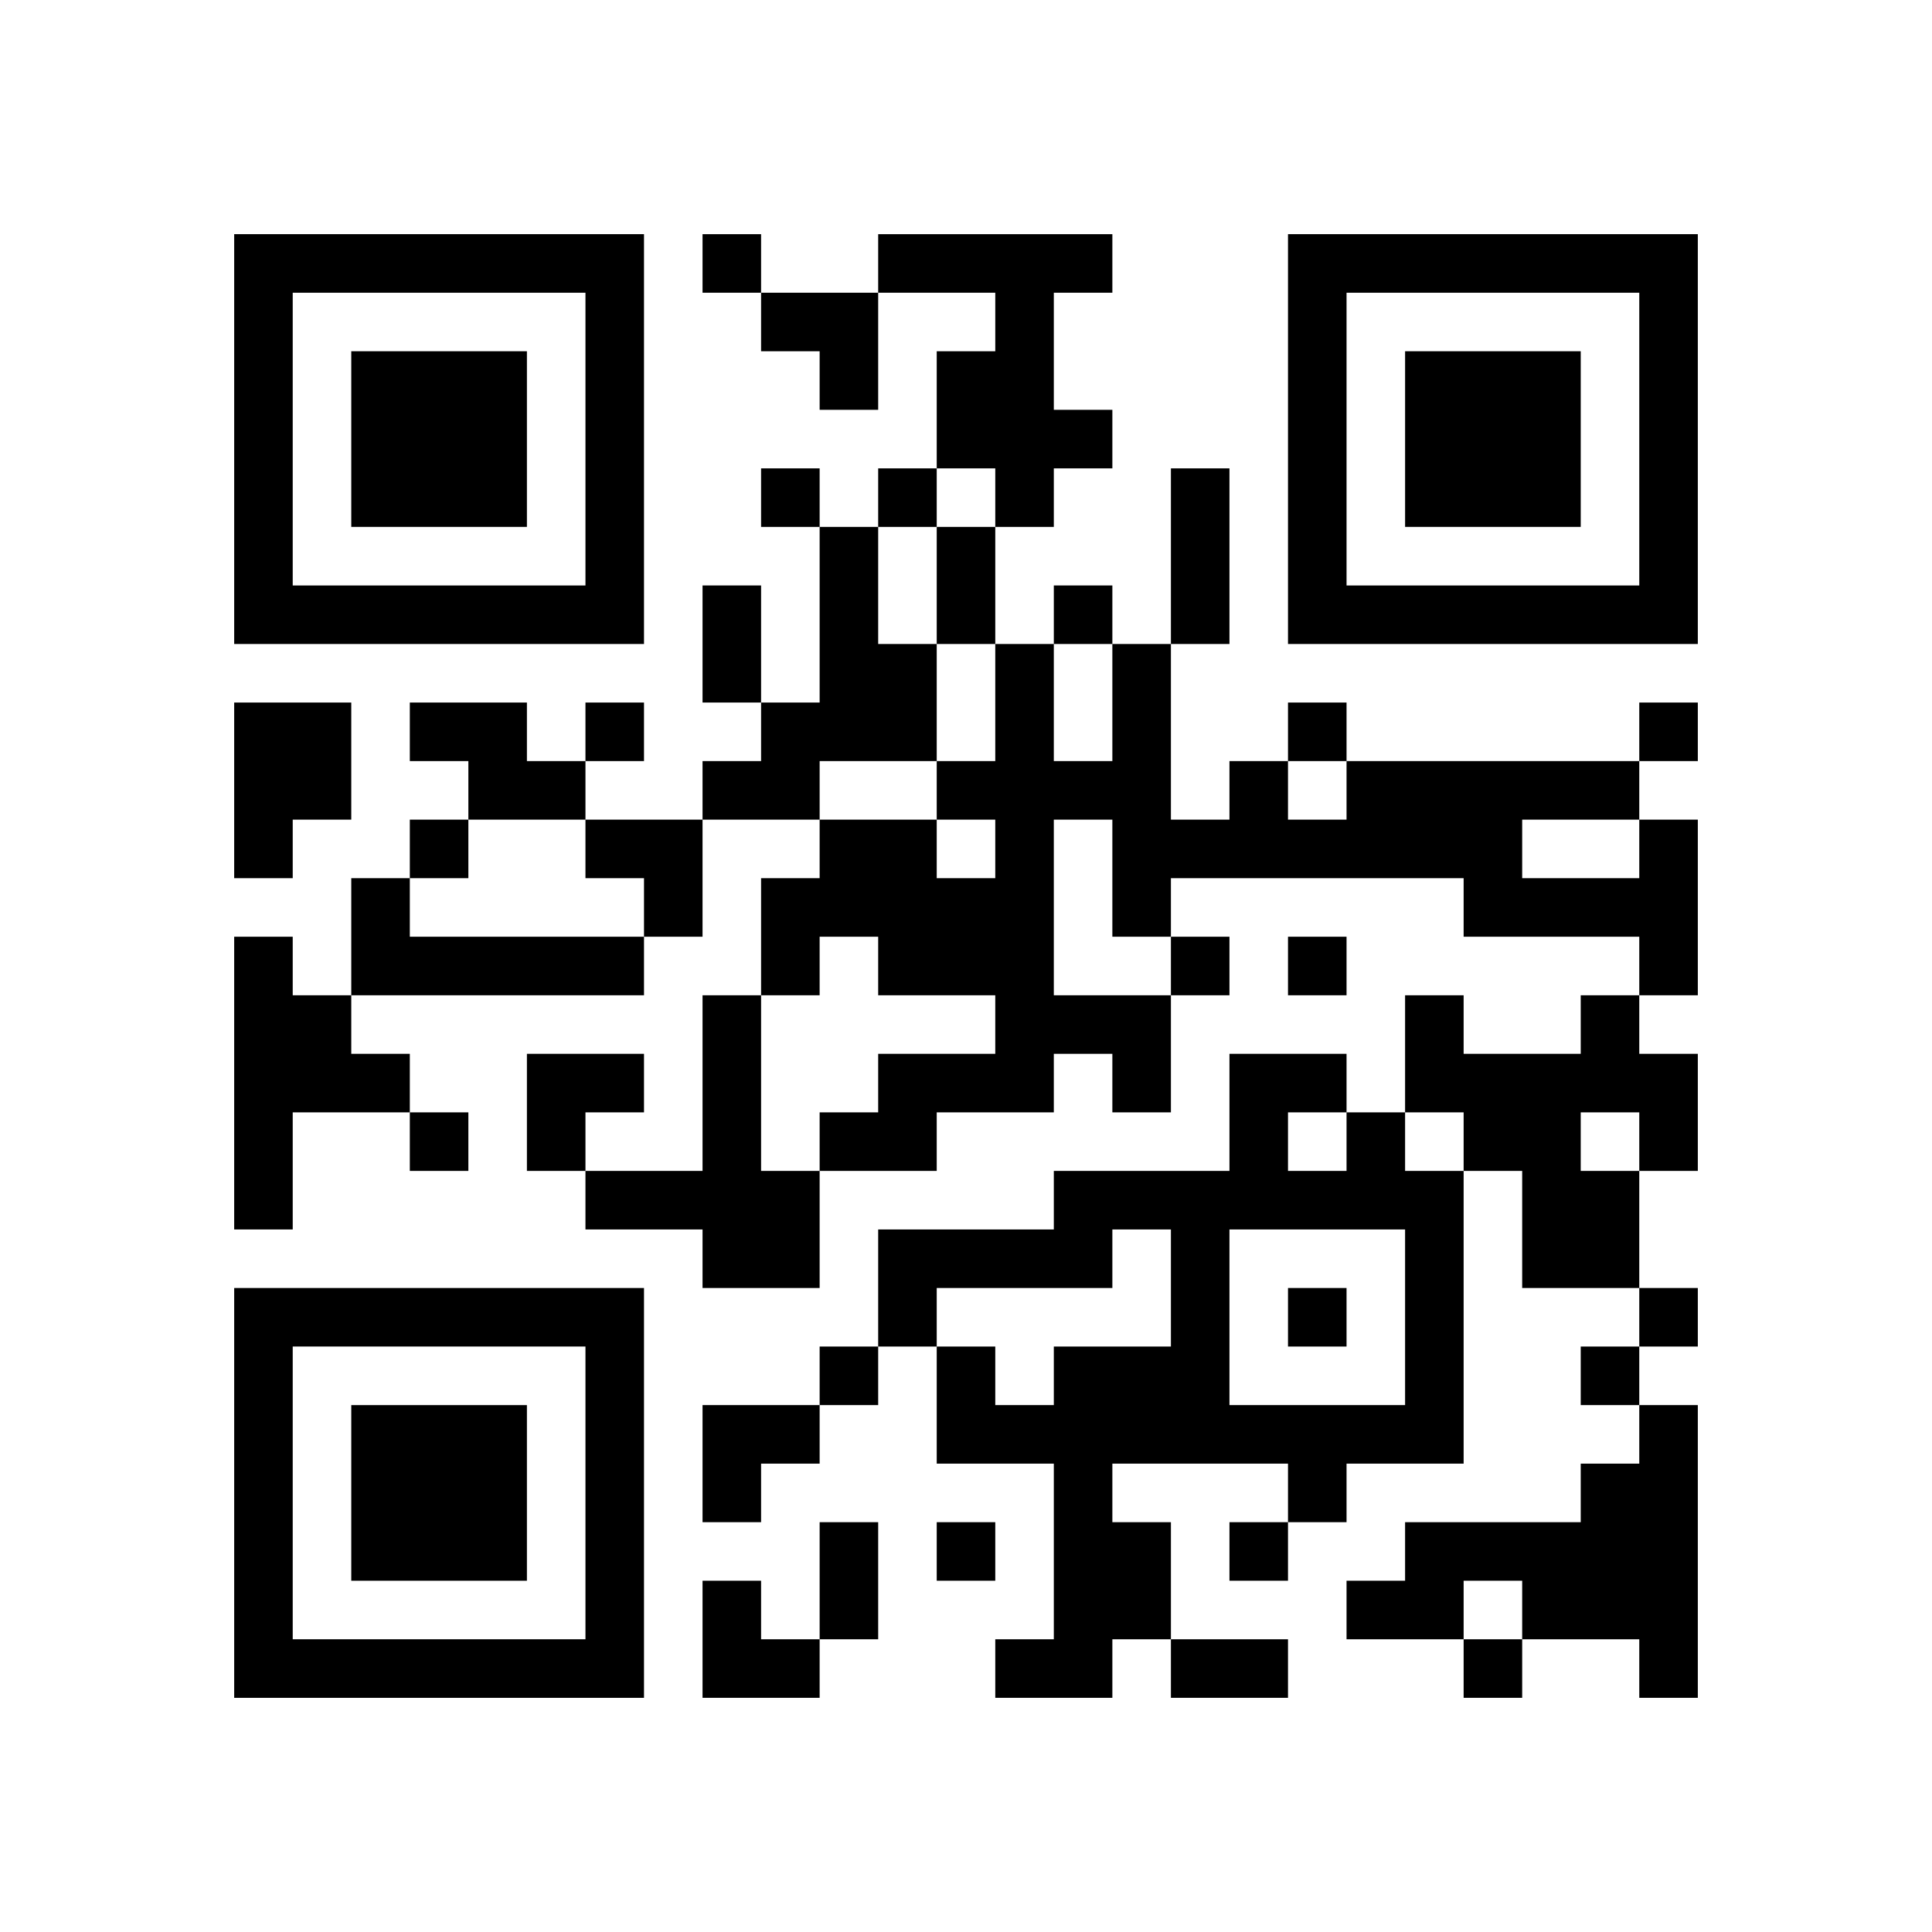 <svg xmlns="http://www.w3.org/2000/svg"
            xmlns:xlink="http://www.w3.org/1999/xlink"
            version="1.1"
            baseProfile="full"
            viewBox="-4 -4 33 33" 
            width="132"
            height="132"
            id="qrcode-5be8654e30422b7d8769e71caefec3ea">
<symbol id="tracker"><path d="m 0 7 0 7 7 0 0 -7 -7 0 z m 1 1 5 0 0 5 -5 0 0 -5 z m 1 1 0 3 3 0 0 -3 -3 0 z" style="fill:#000000;stroke:none"></path></symbol>
<use x="0" y="-7" xlink:href="#tracker"></use>
<use x="0" y="11" xlink:href="#tracker"></use>
<use x="18" y="-7" xlink:href="#tracker"></use>
<path d="M11,0 h4v1h-1v2h1v1h-1v1h-1v-1h-1v-2h1v-1h-2v-1 M10,5 h1v2h1v2h-2v1h-2v-1h1v-1h1v-3 M0,8 h2v2h-1v1h-1v-3 M3,8 h2v1h1v1h-2v-1h-1v-1 M24,10 h1v3h-1v-1h-3v-1h-5v1h-1v-2h-1v3h2v2h-1v-1h-1v1h-2v1h-2v-1h1v-1h2v-1h-2v-1h-1v1h-1v-2h1v-1h2v1h1v-1h-1v-1h1v-2h1v2h1v-2h1v3h1v-1h1v1h1v-1h5v1 M22,10 v1h2v-1h-2 M2,11 h1v1h4v1h-5v-2 M0,12 h1v1h1v1h1v1h-2v2h-1v-5 M8,13 h1v3h1v2h-2v-1h-2v-1h2v-3 M23,13 h1v1h1v2h-1v2h-2v-2h-1v-1h-1v-2h1v1h2v-1 M23,15 v1h1v-1h-1 M19,15 h1v1h1v5h-2v1h-1v-1h-3v1h1v2h-1v1h-2v-1h1v-3h-2v-2h1v1h1v-1h2v-2h-1v1h-3v1h-1v-2h3v-1h3v-2h2v1 M18,15 v1h1v-1h-1 M17,17 v3h3v-3h-3 M24,20 h1v5h-1v-1h-2v-1h-1v1h-2v-1h1v-1h3v-1h1v-1 M8,0 v1h1v-1h-1 M9,4 v1h1v-1h-1 M11,4 v1h1v-1h-1 M14,6 v1h1v-1h-1 M6,8 v1h1v-1h-1 M18,8 v1h1v-1h-1 M24,8 v1h1v-1h-1 M3,10 v1h1v-1h-1 M16,12 v1h1v-1h-1 M18,12 v1h1v-1h-1 M3,15 v1h1v-1h-1 M18,18 v1h1v-1h-1 M24,18 v1h1v-1h-1 M10,19 v1h1v-1h-1 M23,19 v1h1v-1h-1 M12,22 v1h1v-1h-1 M17,22 v1h1v-1h-1 M21,24 v1h1v-1h-1 M16,4 h1v3h-1v-3 M12,5 h1v2h-1v-2 M8,6 h1v2h-1v-2 M10,22 h1v2h-1v-2 M16,24 h2v1h-2v-1 M9,1 h2v2h-1v-1h-1z M6,10 h2v2h-1v-1h-1z M5,14 h2v1h-1v1h-1z M8,20 h2v1h-1v1h-1z M8,23 h1v1h1v1h-2z" style="fill:#000000;stroke:none" ></path></svg>